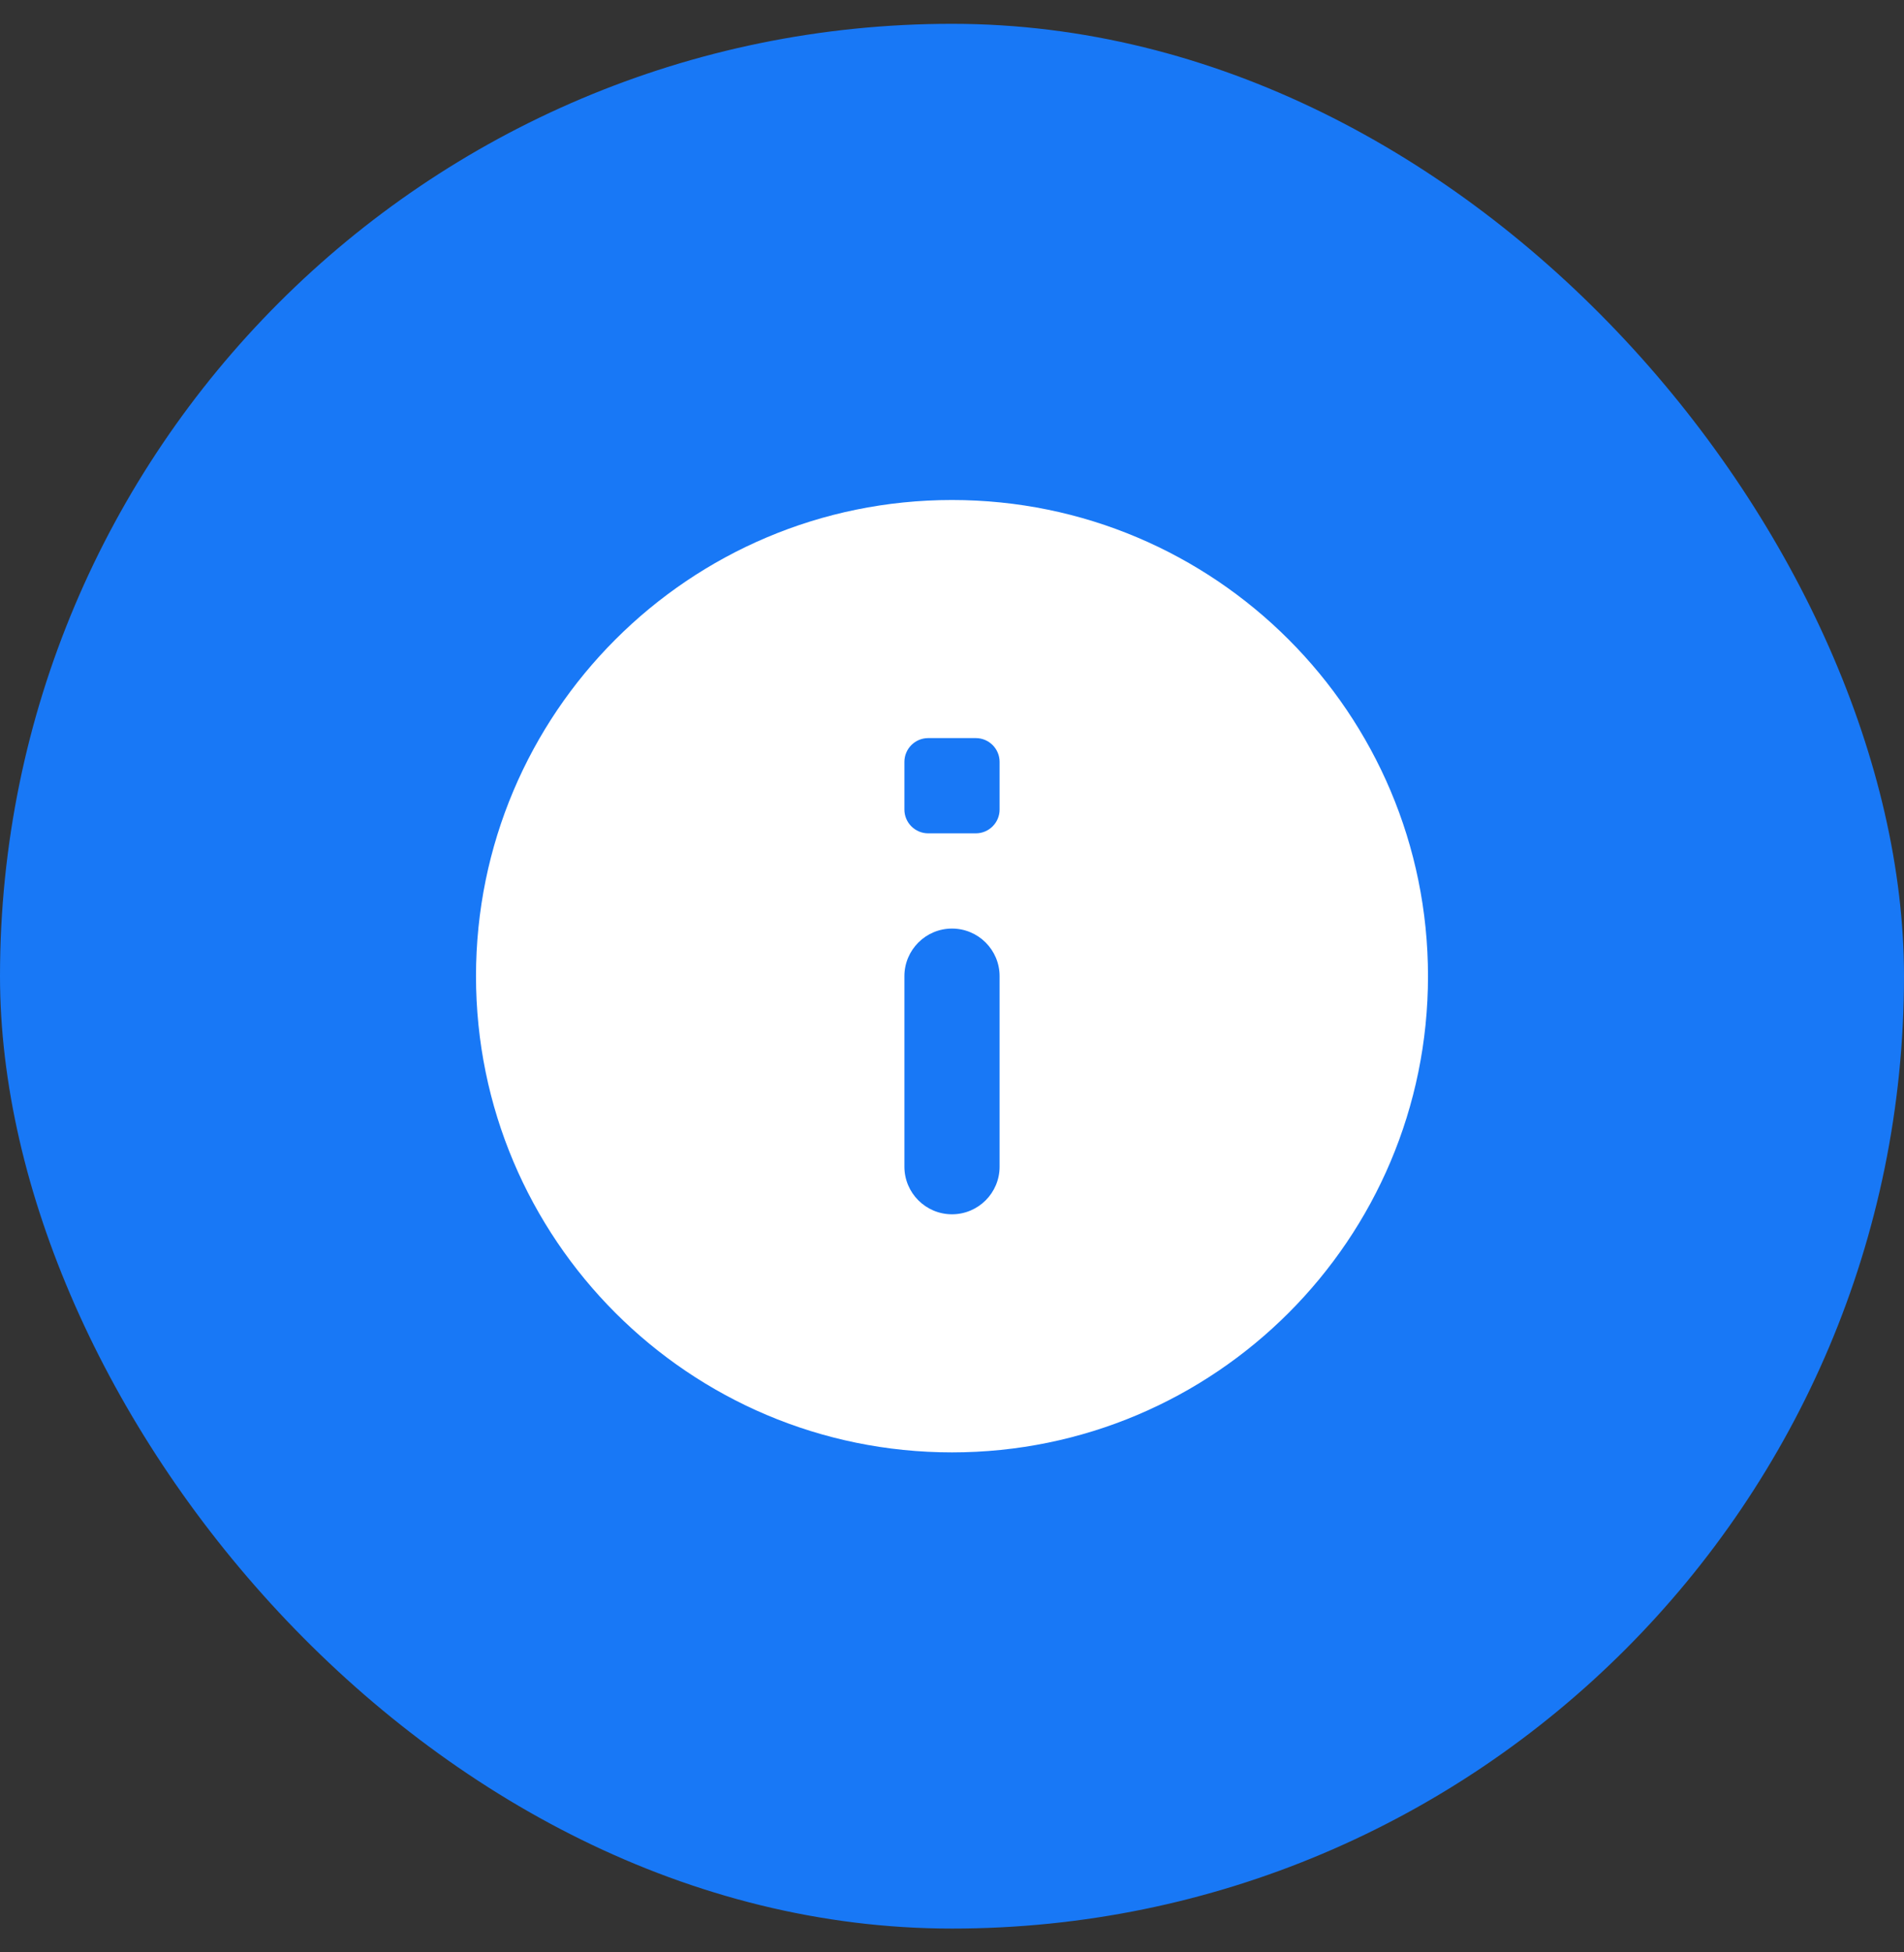 <svg width="40" height="41" viewBox="0 0 40 41" fill="none" xmlns="http://www.w3.org/2000/svg">
<rect x="0" y="0" width="40" height="41" fill="#333333" stroke="none"/>
<rect y="0.5" width="40" height="40" rx="20" fill="#1878F6"/>
<path d="M20 10.5C14.477 10.5 10 14.977 10 20.5C10 26.023 14.477 30.5 20 30.5C25.523 30.5 30 26.023 30 20.5C30 14.977 25.523 10.5 20 10.5ZM20 25.5C19.448 25.5 19 25.052 19 24.5V20.5C19 19.948 19.448 19.5 20 19.5C20.552 19.5 21 19.948 21 20.5V24.5C21 25.052 20.552 25.5 20 25.5ZM20.5 17.5H19.5C19.224 17.5 19 17.276 19 17V16C19 15.724 19.224 15.5 19.5 15.5H20.5C20.776 15.5 21 15.724 21 16V17C21 17.276 20.776 17.5 20.5 17.5Z" fill="white"/>
</svg>
